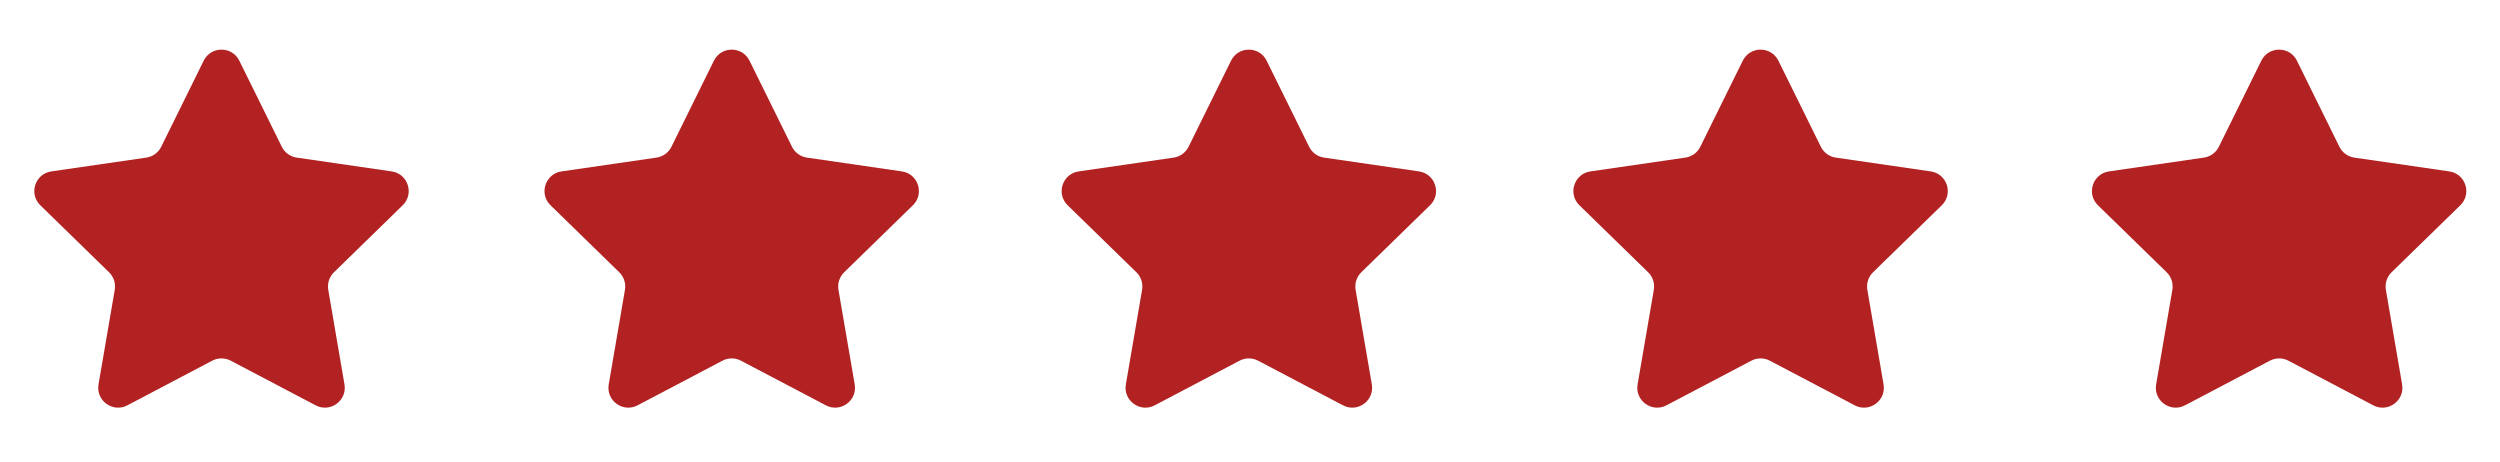 <svg xmlns="http://www.w3.org/2000/svg" xmlns:xlink="http://www.w3.org/1999/xlink" width="730" zoomAndPan="magnify" viewBox="0 0 547.5 101.25" height="135" preserveAspectRatio="xMidYMid meet" version="1.2"><defs><clipPath id="6c50bff38f"><path d="M 7 10.051 L 90 10.051 L 90 90 L 7 90 Z M 7 10.051 "/></clipPath><clipPath id="c8f93c6d7c"><path d="M 119 10.051 L 202 10.051 L 202 90 L 119 90 Z M 119 10.051 "/></clipPath><clipPath id="a58ea7bdcb"><path d="M 232 10.051 L 315 10.051 L 315 90 L 232 90 Z M 232 10.051 "/></clipPath><clipPath id="4c6b3ddb69"><path d="M 344 10.051 L 427 10.051 L 427 90 L 344 90 Z M 344 10.051 "/></clipPath><clipPath id="37b1564c01"><path d="M 458 10.051 L 541 10.051 L 541 90 L 458 90 Z M 458 10.051 "/></clipPath></defs><g id="9ba7d1279e"><g clip-rule="nonzero" clip-path="url(#6c50bff38f)"><path style=" stroke:none;fill-rule:nonzero;fill:#b22222;fill-opacity:1;" d="M 52.41 13.293 L 61.711 32.137 C 62.344 33.422 63.566 34.312 64.984 34.516 L 85.781 37.539 C 89.348 38.059 90.77 42.441 88.191 44.953 L 73.141 59.625 C 72.117 60.621 71.648 62.062 71.891 63.473 L 75.441 84.184 C 76.051 87.738 72.324 90.445 69.133 88.77 L 50.531 78.988 C 49.266 78.324 47.754 78.324 46.484 78.988 L 27.883 88.77 C 24.695 90.445 20.969 87.738 21.574 84.184 L 25.129 63.473 C 25.371 62.062 24.902 60.621 23.879 59.625 L 8.828 44.953 C 6.25 42.441 7.672 38.059 11.238 37.539 L 32.035 34.516 C 33.453 34.312 34.676 33.422 35.309 32.137 L 44.609 13.293 C 46.207 10.062 50.812 10.062 52.41 13.293 Z M 52.41 13.293 "/></g><g clip-rule="nonzero" clip-path="url(#c8f93c6d7c)"><path style=" stroke:none;fill-rule:nonzero;fill:#b22222;fill-opacity:1;" d="M 164.145 13.293 L 173.445 32.137 C 174.078 33.422 175.301 34.312 176.719 34.516 L 197.516 37.539 C 201.082 38.059 202.504 42.441 199.926 44.953 L 184.875 59.625 C 183.852 60.621 183.383 62.062 183.625 63.473 L 187.18 84.184 C 187.789 87.738 184.059 90.445 180.871 88.77 L 162.266 78.988 C 161 78.324 159.488 78.324 158.223 78.988 L 139.621 88.77 C 136.43 90.445 132.703 87.738 133.312 84.184 L 136.863 63.473 C 137.105 62.062 136.637 60.621 135.613 59.625 L 120.566 44.953 C 117.984 42.441 119.406 38.059 122.973 37.539 L 143.77 34.516 C 145.188 34.312 146.41 33.422 147.047 32.137 L 156.348 13.293 C 157.941 10.062 162.547 10.062 164.145 13.293 Z M 164.145 13.293 "/></g><g clip-rule="nonzero" clip-path="url(#a58ea7bdcb)"><path style=" stroke:none;fill-rule:nonzero;fill:#b22222;fill-opacity:1;" d="M 277.395 13.293 L 286.695 32.137 C 287.332 33.422 288.555 34.312 289.973 34.516 L 310.77 37.539 C 314.332 38.059 315.758 42.441 313.176 44.953 L 298.129 59.625 C 297.105 60.621 296.637 62.062 296.879 63.473 L 300.43 84.184 C 301.039 87.738 297.312 90.445 294.121 88.77 L 275.52 78.988 C 274.254 78.324 272.742 78.324 271.473 78.988 L 252.871 88.77 C 249.684 90.445 245.953 87.738 246.562 84.184 L 250.117 63.473 C 250.359 62.062 249.891 60.621 248.867 59.625 L 233.816 44.953 C 231.238 42.441 232.66 38.059 236.227 37.539 L 257.023 34.516 C 258.441 34.312 259.664 33.422 260.297 32.137 L 269.598 13.293 C 271.195 10.062 275.801 10.062 277.395 13.293 Z M 277.395 13.293 "/></g><g clip-rule="nonzero" clip-path="url(#4c6b3ddb69)"><path style=" stroke:none;fill-rule:nonzero;fill:#b22222;fill-opacity:1;" d="M 389.469 13.293 L 398.77 32.137 C 399.402 33.422 400.625 34.312 402.043 34.516 L 422.84 37.539 C 426.406 38.059 427.828 42.441 425.25 44.953 L 410.199 59.625 C 409.176 60.621 408.707 62.062 408.949 63.473 L 412.5 84.184 C 413.109 87.738 409.383 90.445 406.191 88.77 L 387.59 78.988 C 386.324 78.324 384.812 78.324 383.547 78.988 L 364.945 88.77 C 361.754 90.445 358.027 87.738 358.633 84.184 L 362.188 63.473 C 362.43 62.062 361.961 60.621 360.938 59.625 L 345.887 44.953 C 343.309 42.441 344.73 38.059 348.297 37.539 L 369.094 34.516 C 370.512 34.312 371.734 33.422 372.367 32.137 L 381.668 13.293 C 383.266 10.062 387.871 10.062 389.469 13.293 Z M 389.469 13.293 "/></g><g clip-rule="nonzero" clip-path="url(#37b1564c01)"><path style=" stroke:none;fill-rule:nonzero;fill:#b22222;fill-opacity:1;" d="M 503.027 13.293 L 512.328 32.137 C 512.961 33.422 514.188 34.312 515.602 34.516 L 536.398 37.539 C 539.965 38.059 541.391 42.441 538.809 44.953 L 523.758 59.625 C 522.734 60.621 522.266 62.062 522.508 63.473 L 526.062 84.184 C 526.672 87.738 522.941 90.445 519.754 88.77 L 501.152 78.988 C 499.883 78.324 498.371 78.324 497.105 78.988 L 478.504 88.77 C 475.312 90.445 471.586 87.738 472.195 84.184 L 475.746 63.473 C 475.988 62.062 475.52 60.621 474.496 59.625 L 459.449 44.953 C 456.867 42.441 458.293 38.059 461.859 37.539 L 482.656 34.516 C 484.07 34.312 485.297 33.422 485.93 32.137 L 495.23 13.293 C 496.824 10.062 501.434 10.062 503.027 13.293 Z M 503.027 13.293 "/></g></g></svg>